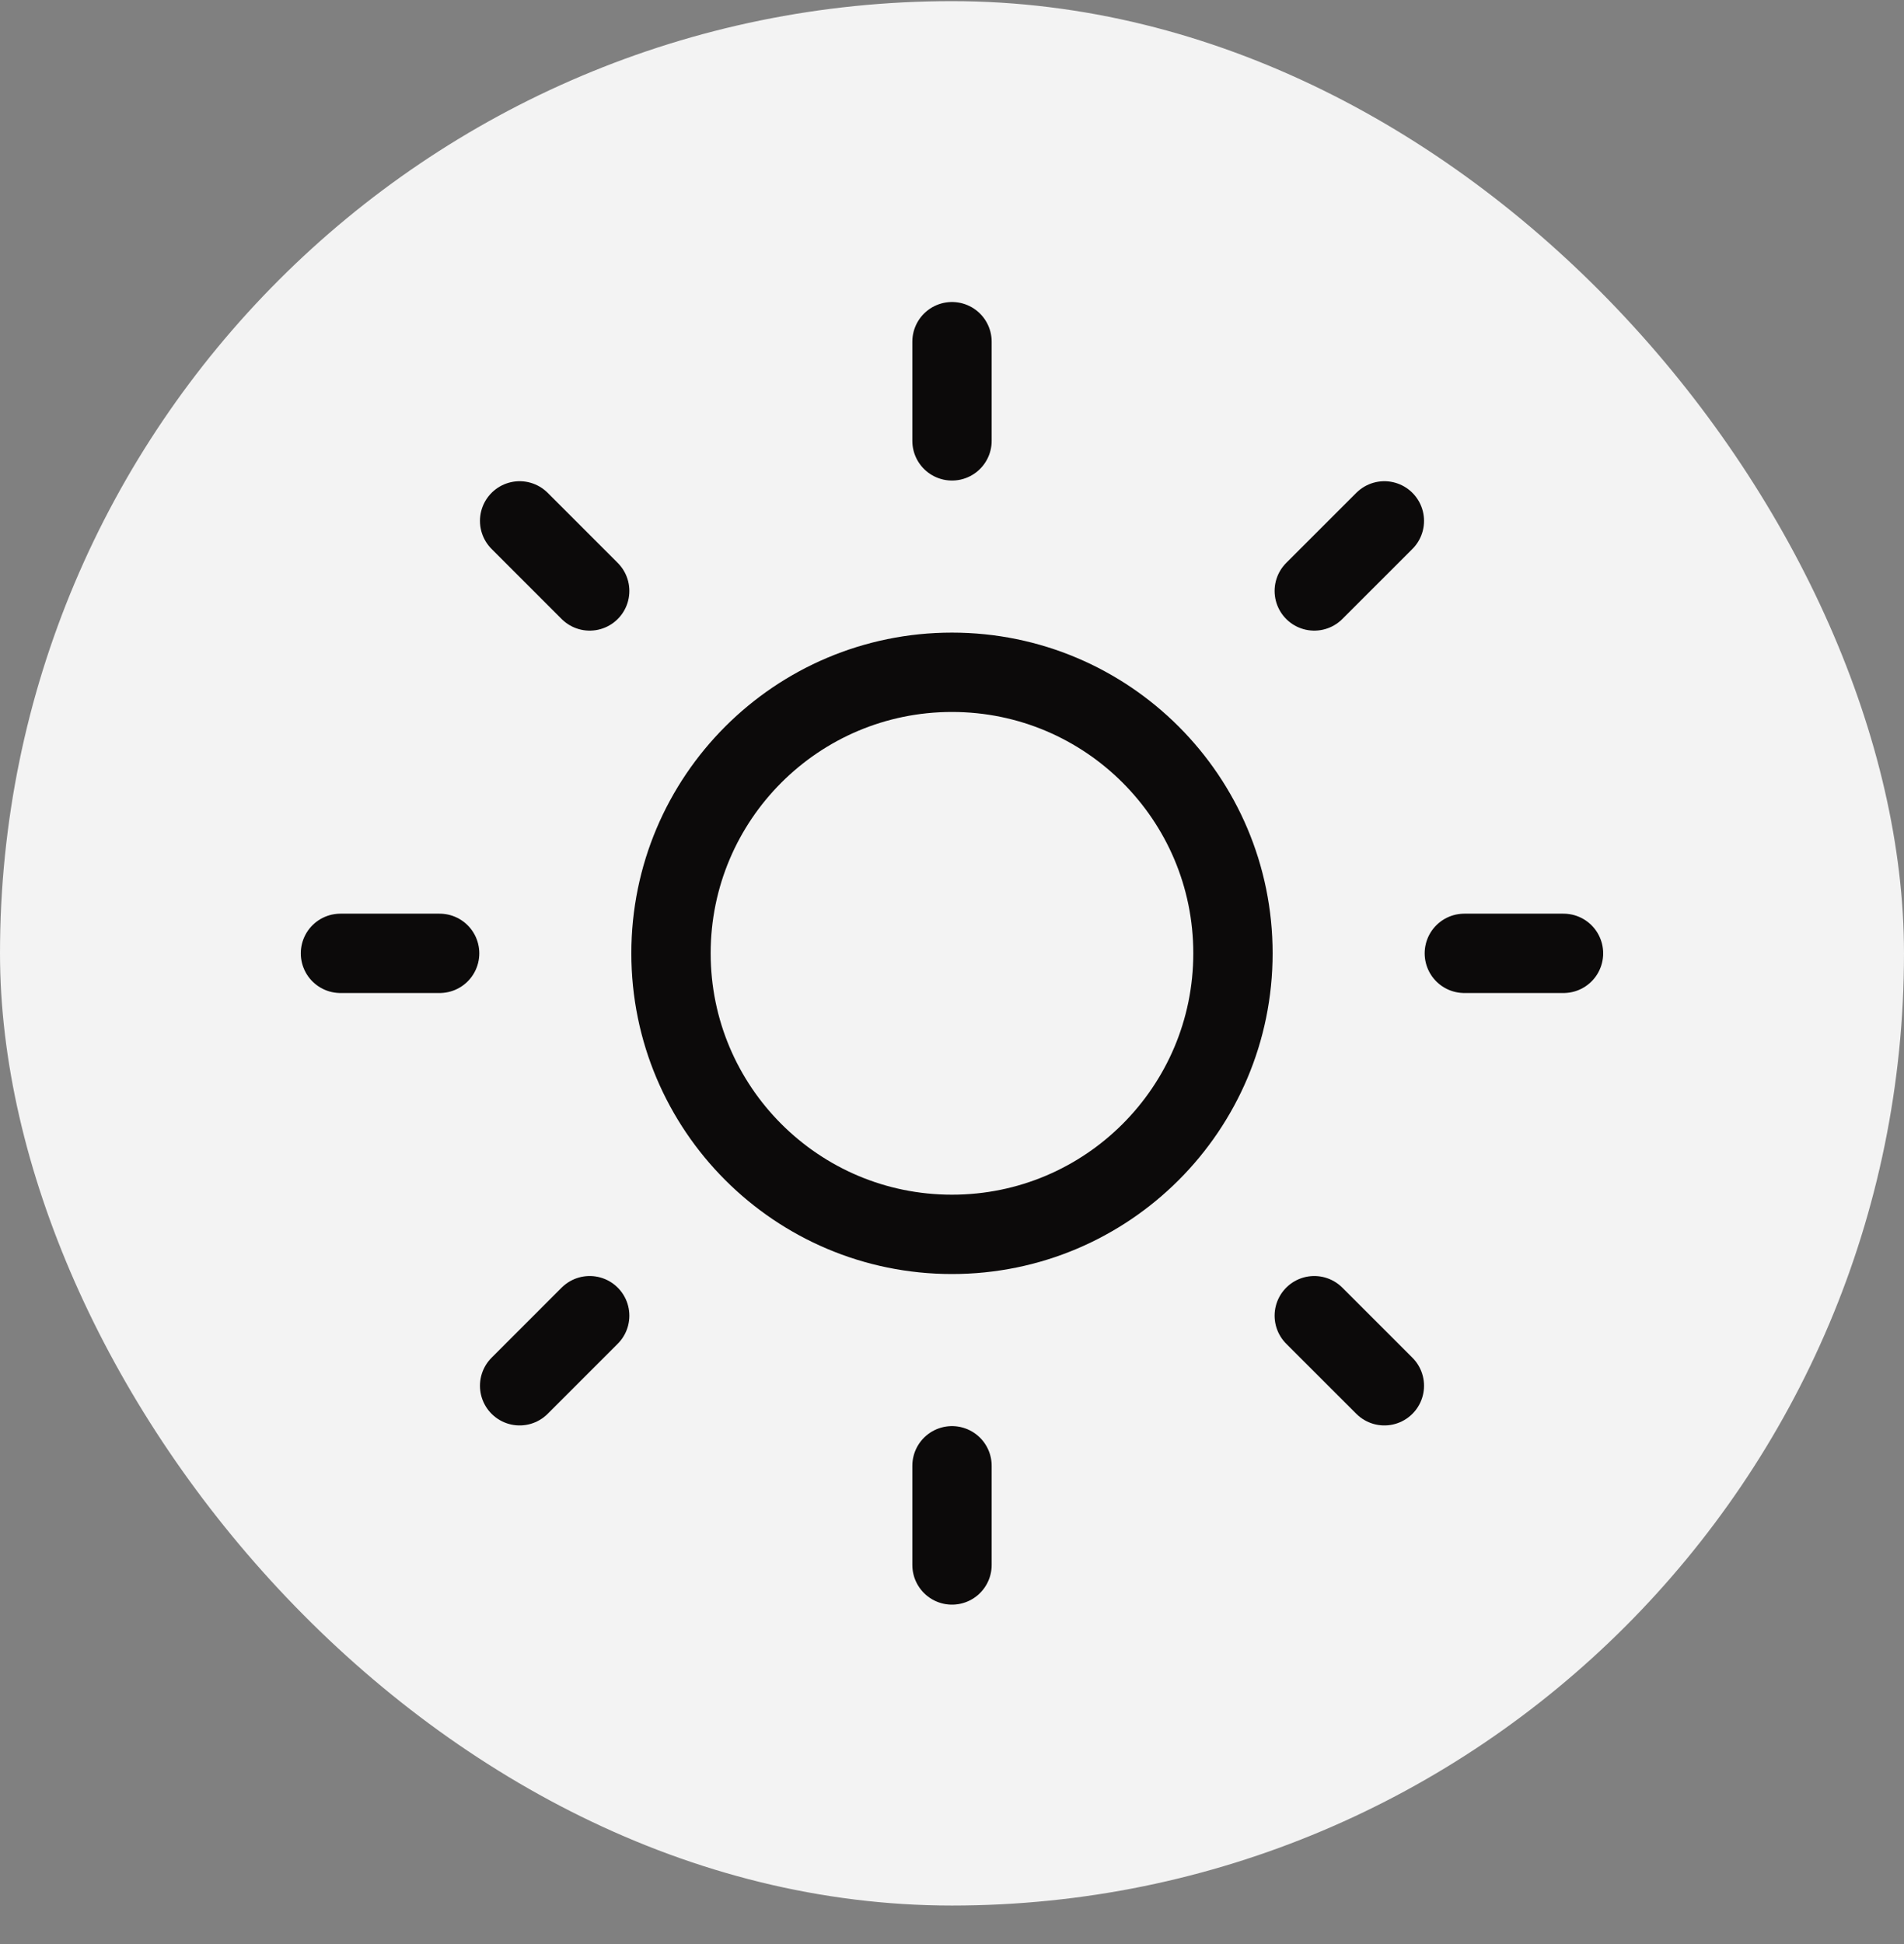 <svg width="48" height="49" viewBox="0 0 48 49" fill="none" xmlns="http://www.w3.org/2000/svg">
<rect x="0" y="0" width="48" height="49" fill="#808080" stroke="none"/>
<rect y="0.029" width="48" height="48" rx="24" fill="white" fill-opacity="0.9"/>
<path d="M23.999 31.112C27.911 31.112 31.083 27.94 31.083 24.028C31.083 20.116 27.911 16.945 23.999 16.945C20.087 16.945 16.916 20.116 16.916 24.028C16.916 27.94 20.087 31.112 23.999 31.112Z" stroke="#0C0A0A" stroke-width="2"/>
<path d="M24 8.612V11.112M13.1 13.129L14.866 14.895M24 36.945V39.445M33.133 33.162L34.9 34.928M8.583 24.029H11.083M13.1 34.928L14.866 33.162M36.916 24.029H39.416M33.133 14.895L34.9 13.129" stroke="#0C0A0A" stroke-width="2" stroke-linecap="round"/>
</svg>
